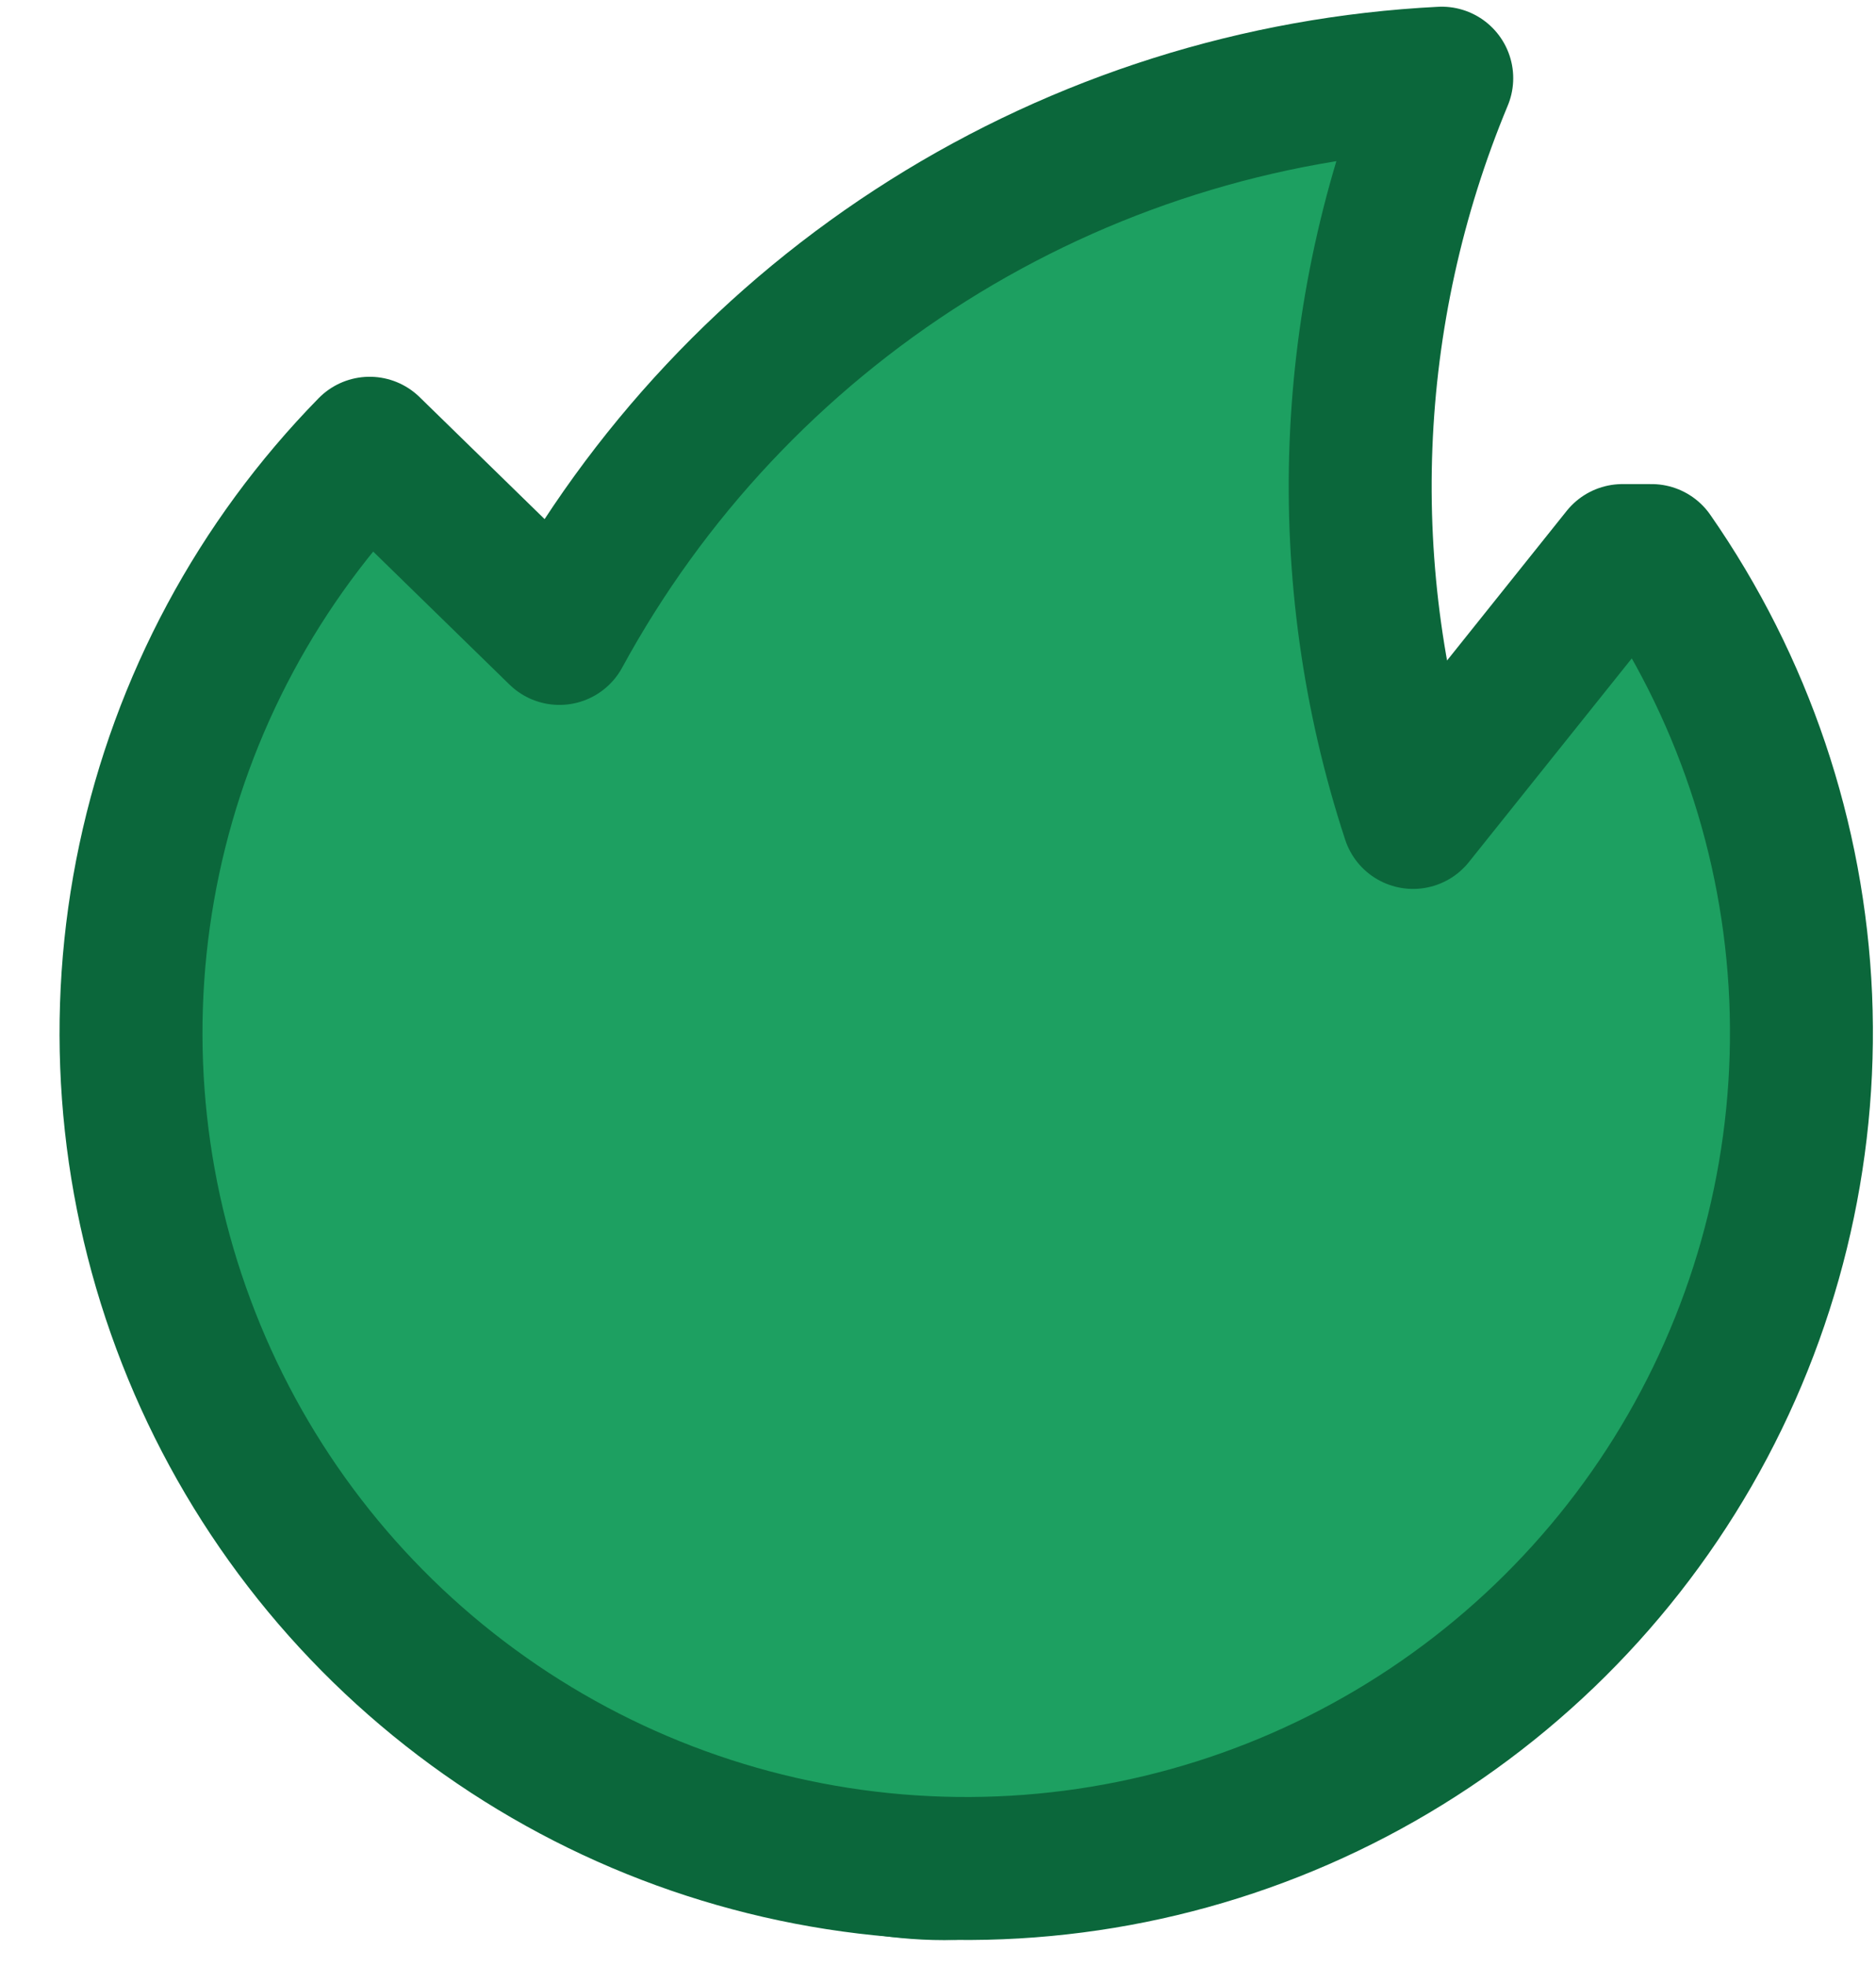 <svg width="21" height="22" viewBox="0 0 21 22" fill="none" xmlns="http://www.w3.org/2000/svg">
<path d="M9.568 9.239C10.18 9.969 10.553 10.869 10.638 11.817C10.722 12.766 10.514 13.717 10.04 14.544C9.621 14.576 9.205 14.448 8.877 14.186C8.549 13.923 8.332 13.546 8.272 13.13C7.644 13.473 7.128 13.988 6.783 14.614C6.438 15.241 6.28 15.953 6.326 16.666C6.326 17.224 6.436 17.776 6.649 18.291C6.863 18.806 7.175 19.273 7.57 19.668C7.964 20.062 8.432 20.374 8.947 20.587C9.462 20.801 10.014 20.91 10.571 20.91C11.692 20.895 12.762 20.443 13.555 19.65C14.347 18.858 14.799 17.787 14.815 16.666C14.971 12.481 12.54 10.212 9.568 9.239Z" fill="#1DA061" stroke="#0B673B" stroke-width="1.6" stroke-linecap="round" stroke-linejoin="round"/>
<path d="M18.488 6.217H18.162L15.818 9.147C14.93 6.44 15.044 3.504 16.139 0.875C14.098 0.978 12.118 1.604 10.389 2.692C8.66 3.78 7.239 5.293 6.262 7.088L4.138 5.016C2.896 6.284 2.04 7.878 1.671 9.614C1.302 11.35 1.434 13.155 2.053 14.818C2.671 16.482 3.75 17.934 5.164 19.007C6.578 20.08 8.267 20.728 10.036 20.876C11.804 21.024 13.578 20.666 15.15 19.843C16.723 19.02 18.029 17.767 18.915 16.23C19.801 14.692 20.232 12.934 20.157 11.161C20.081 9.388 19.502 7.674 18.488 6.217Z" fill="#1DA061" stroke="#0B673B" stroke-width="1.6" stroke-linecap="round" stroke-linejoin="round"/>
</svg>
